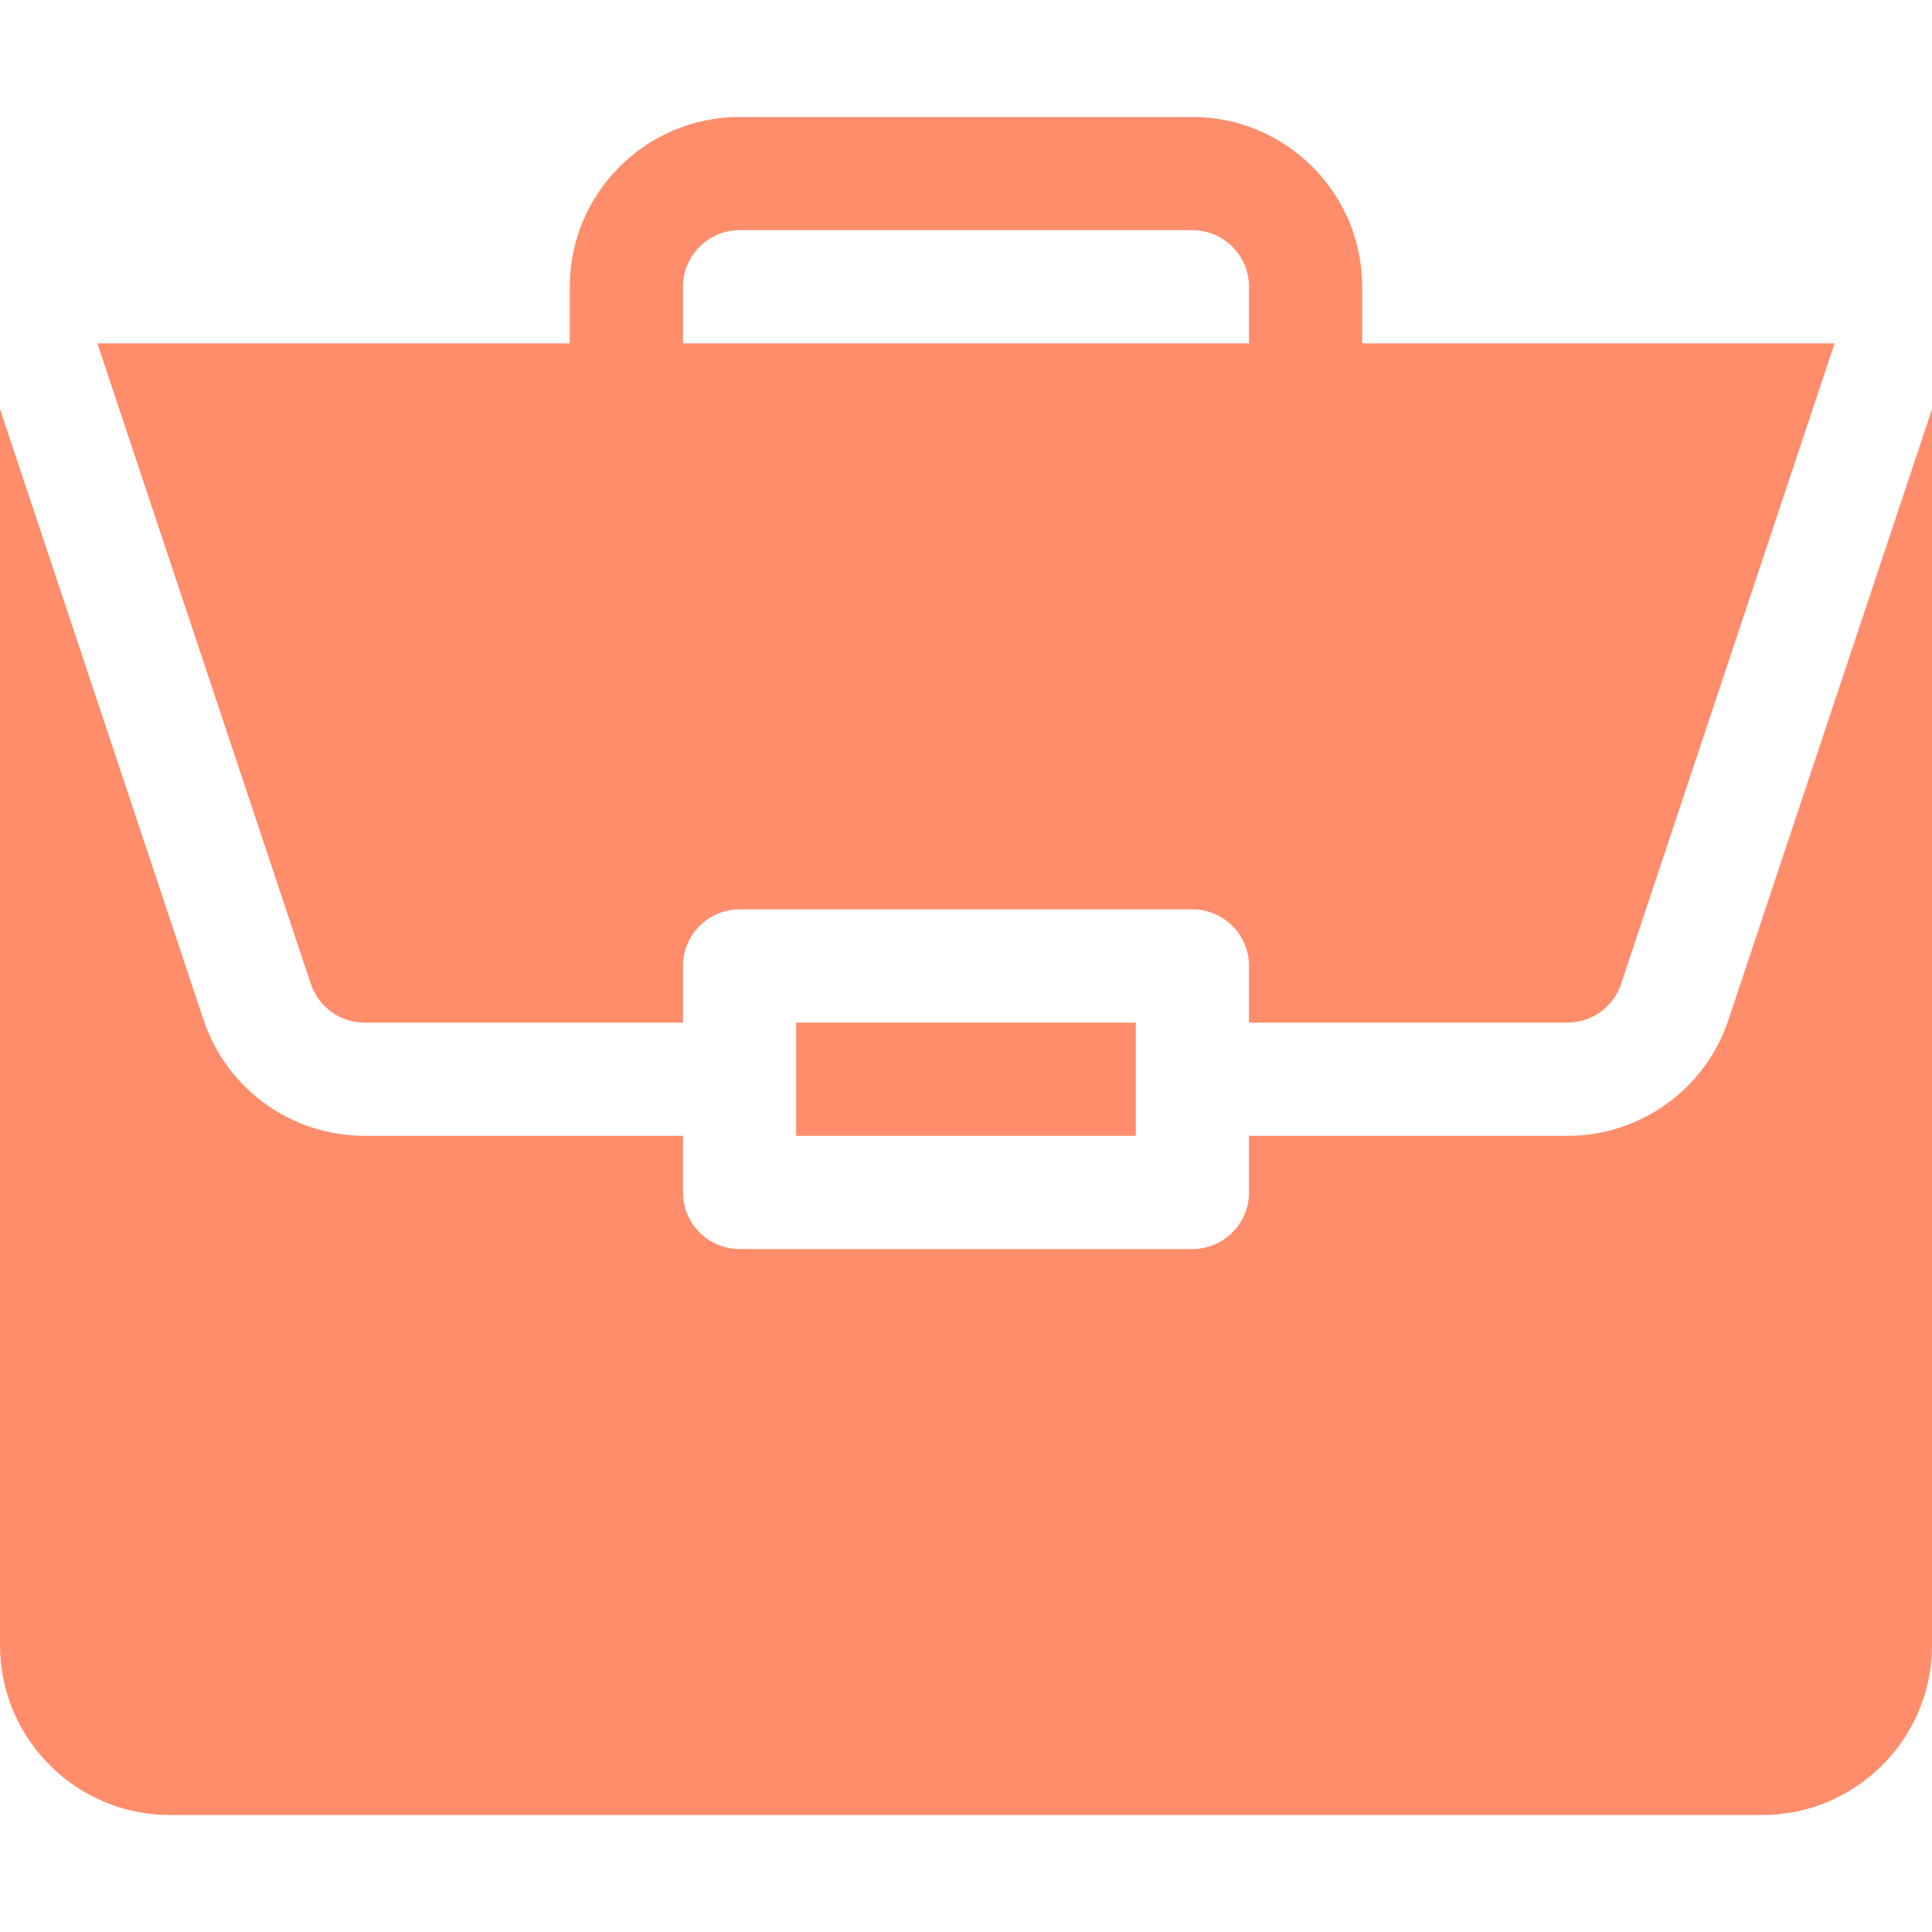 <svg xmlns="http://www.w3.org/2000/svg" width="40" height="40" viewBox="0 0 40 40" fill="none"><path d="M16.484 21.172H23.516V23.516H16.484V21.172Z" fill="#FF8D6B"></path><path d="M32.452 23.516H25.859V24.688C25.859 25.335 25.335 25.86 24.688 25.86H15.312C14.665 25.86 14.141 25.335 14.141 24.688V23.516H7.549C6.033 23.516 4.693 22.55 4.214 21.113L0 8.47V34.063C0 36.001 1.577 37.578 3.516 37.578H36.484C38.423 37.578 40 36.001 40 34.063V8.471L35.786 21.113C35.307 22.55 33.967 23.516 32.452 23.516Z" fill="#FF8D6B"></path><path d="M24.687 2.422H15.312C13.373 2.422 11.796 3.999 11.796 5.938V7.109H2.016L6.435 20.371C6.596 20.85 7.043 21.172 7.548 21.172H14.14V20C14.14 19.352 14.664 18.828 15.312 18.828H24.687C25.334 18.828 25.859 19.352 25.859 20V21.172H32.451C32.956 21.172 33.403 20.85 33.563 20.371L37.983 7.109H28.203V5.938C28.203 3.999 26.625 2.422 24.687 2.422ZM14.14 7.109V5.938C14.14 5.291 14.665 4.766 15.312 4.766H24.687C25.334 4.766 25.859 5.291 25.859 5.938V7.109H14.14Z" fill="#FF8D6B"></path></svg>